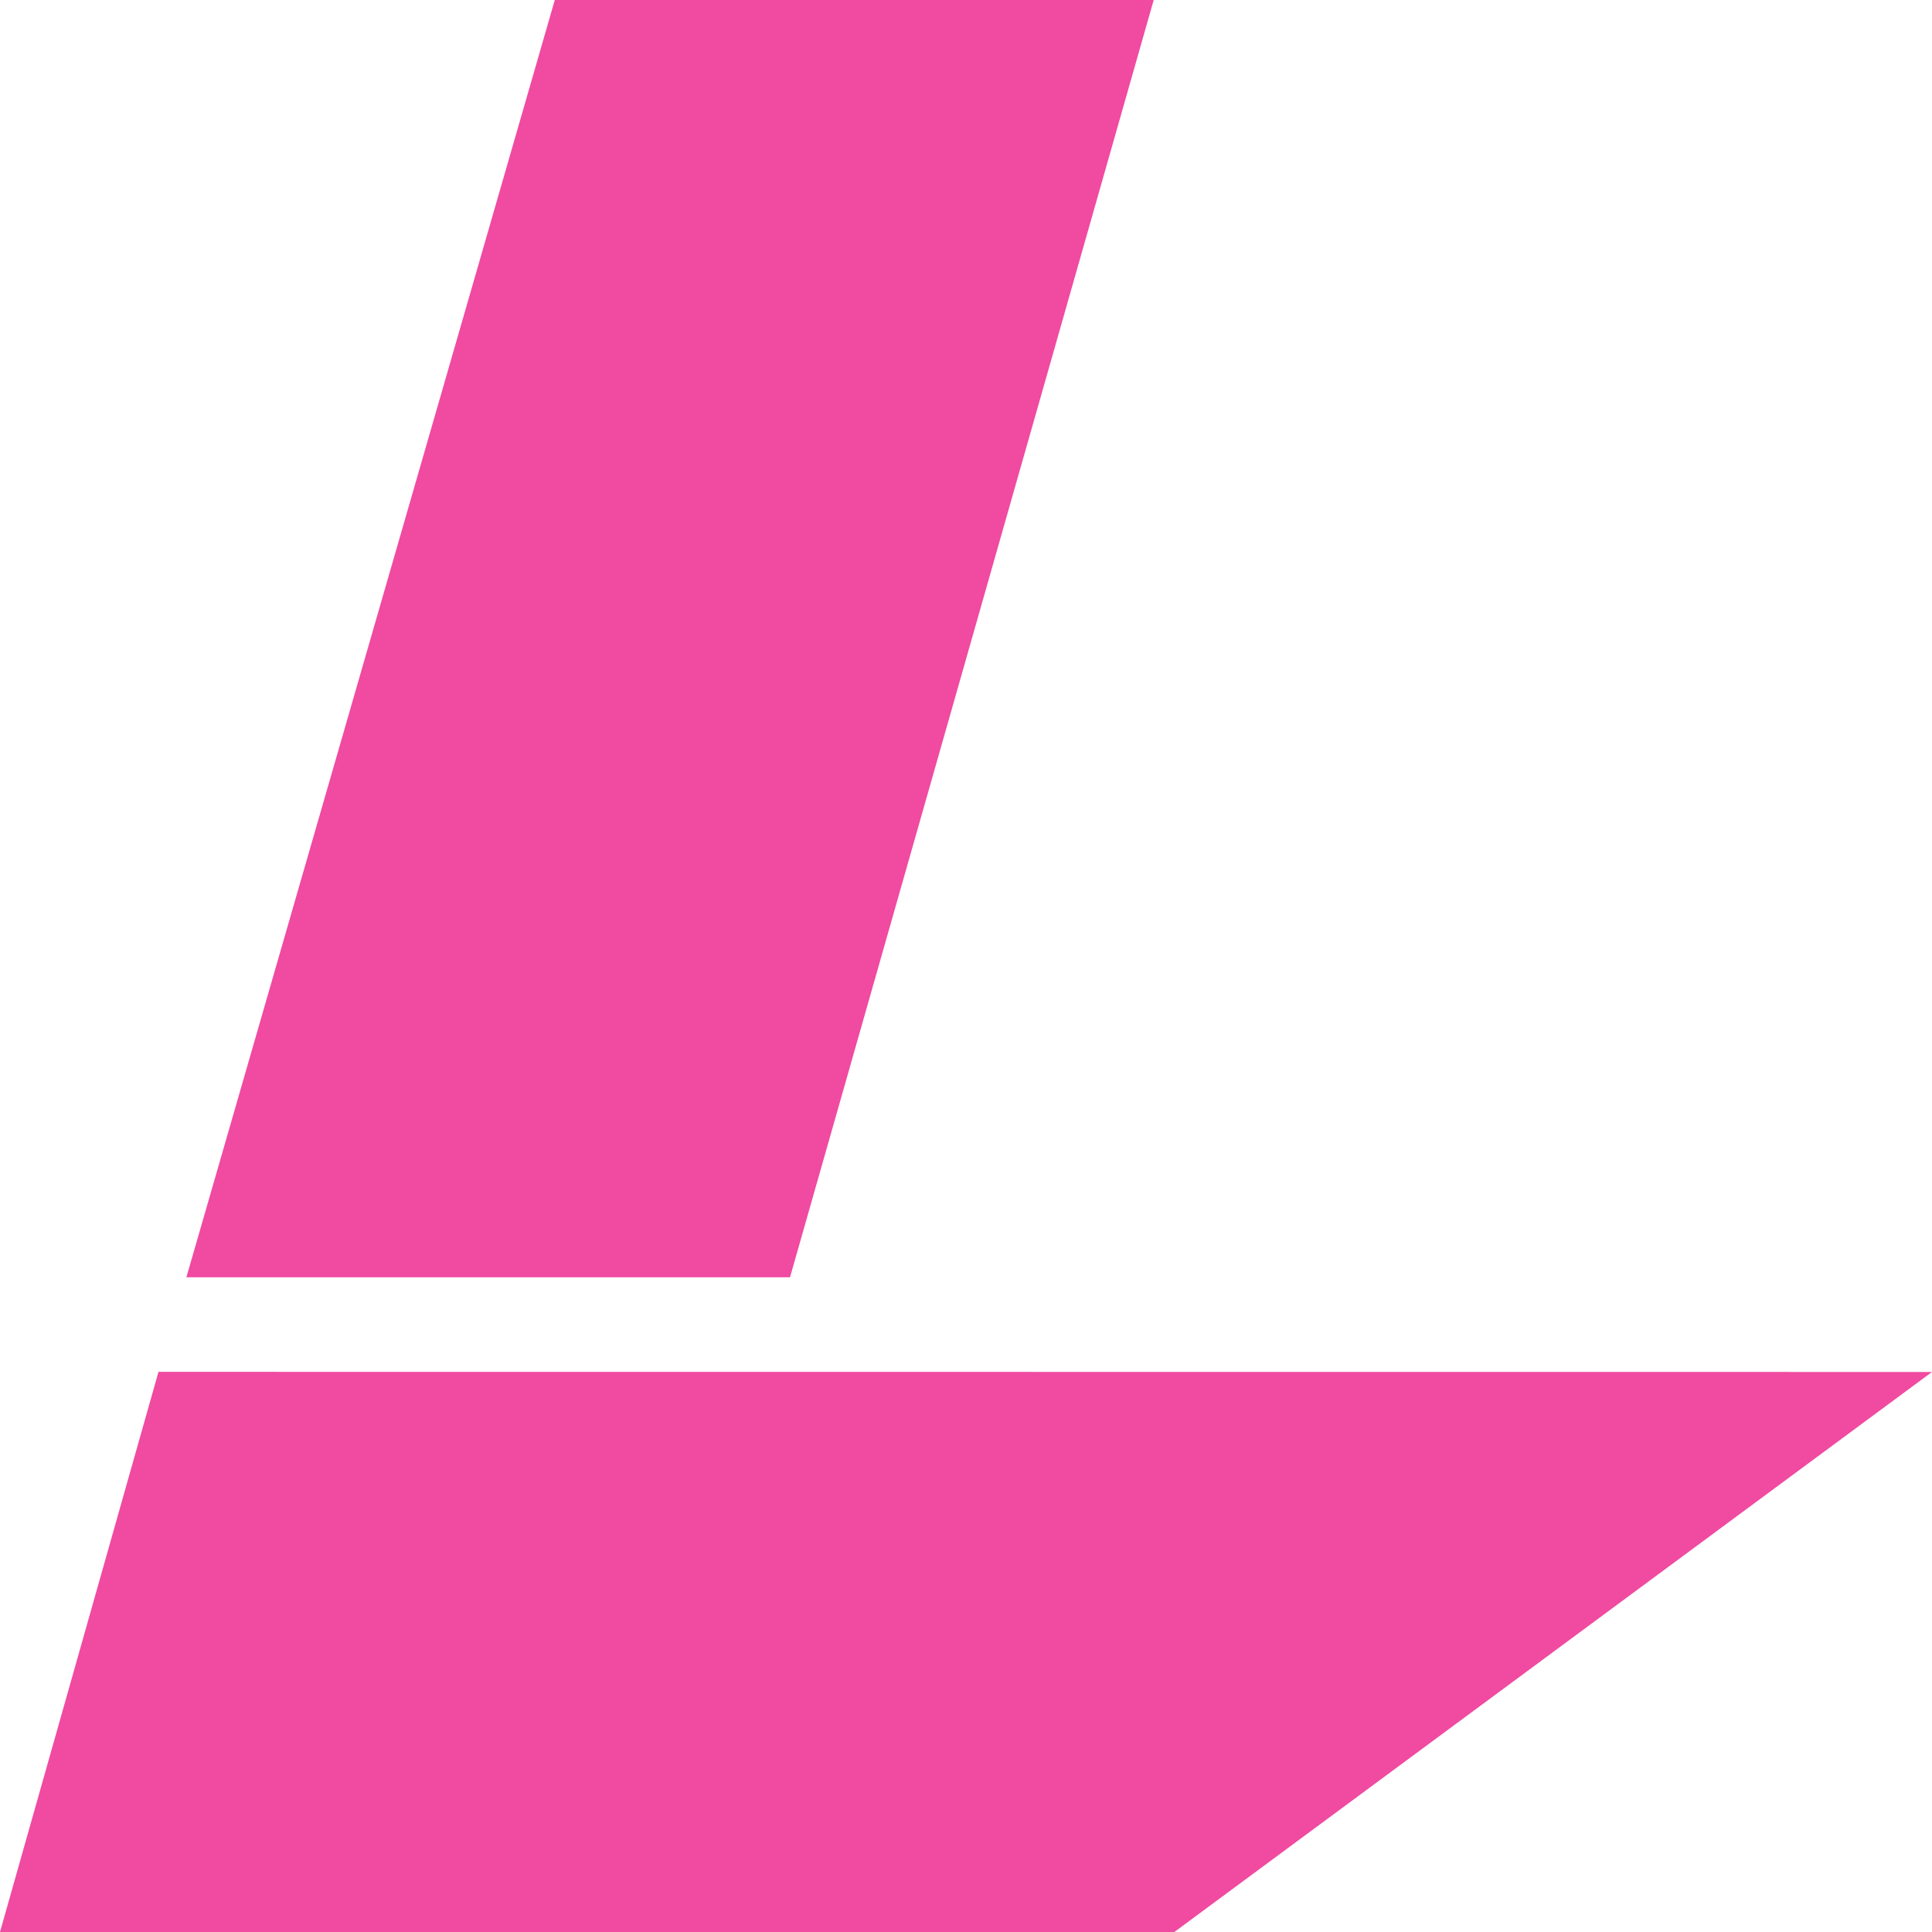 <?xml version="1.0" encoding="UTF-8"?> <svg xmlns="http://www.w3.org/2000/svg" width="32" height="32" viewBox="0 0 32 32" fill="none"><path d="M0 32H19.451L32 22.724L2.625 22.722L0 32ZM3.087 21.156H13.085L19.109 0H9.189L3.087 21.156Z" fill="#F04AA1"></path></svg> 